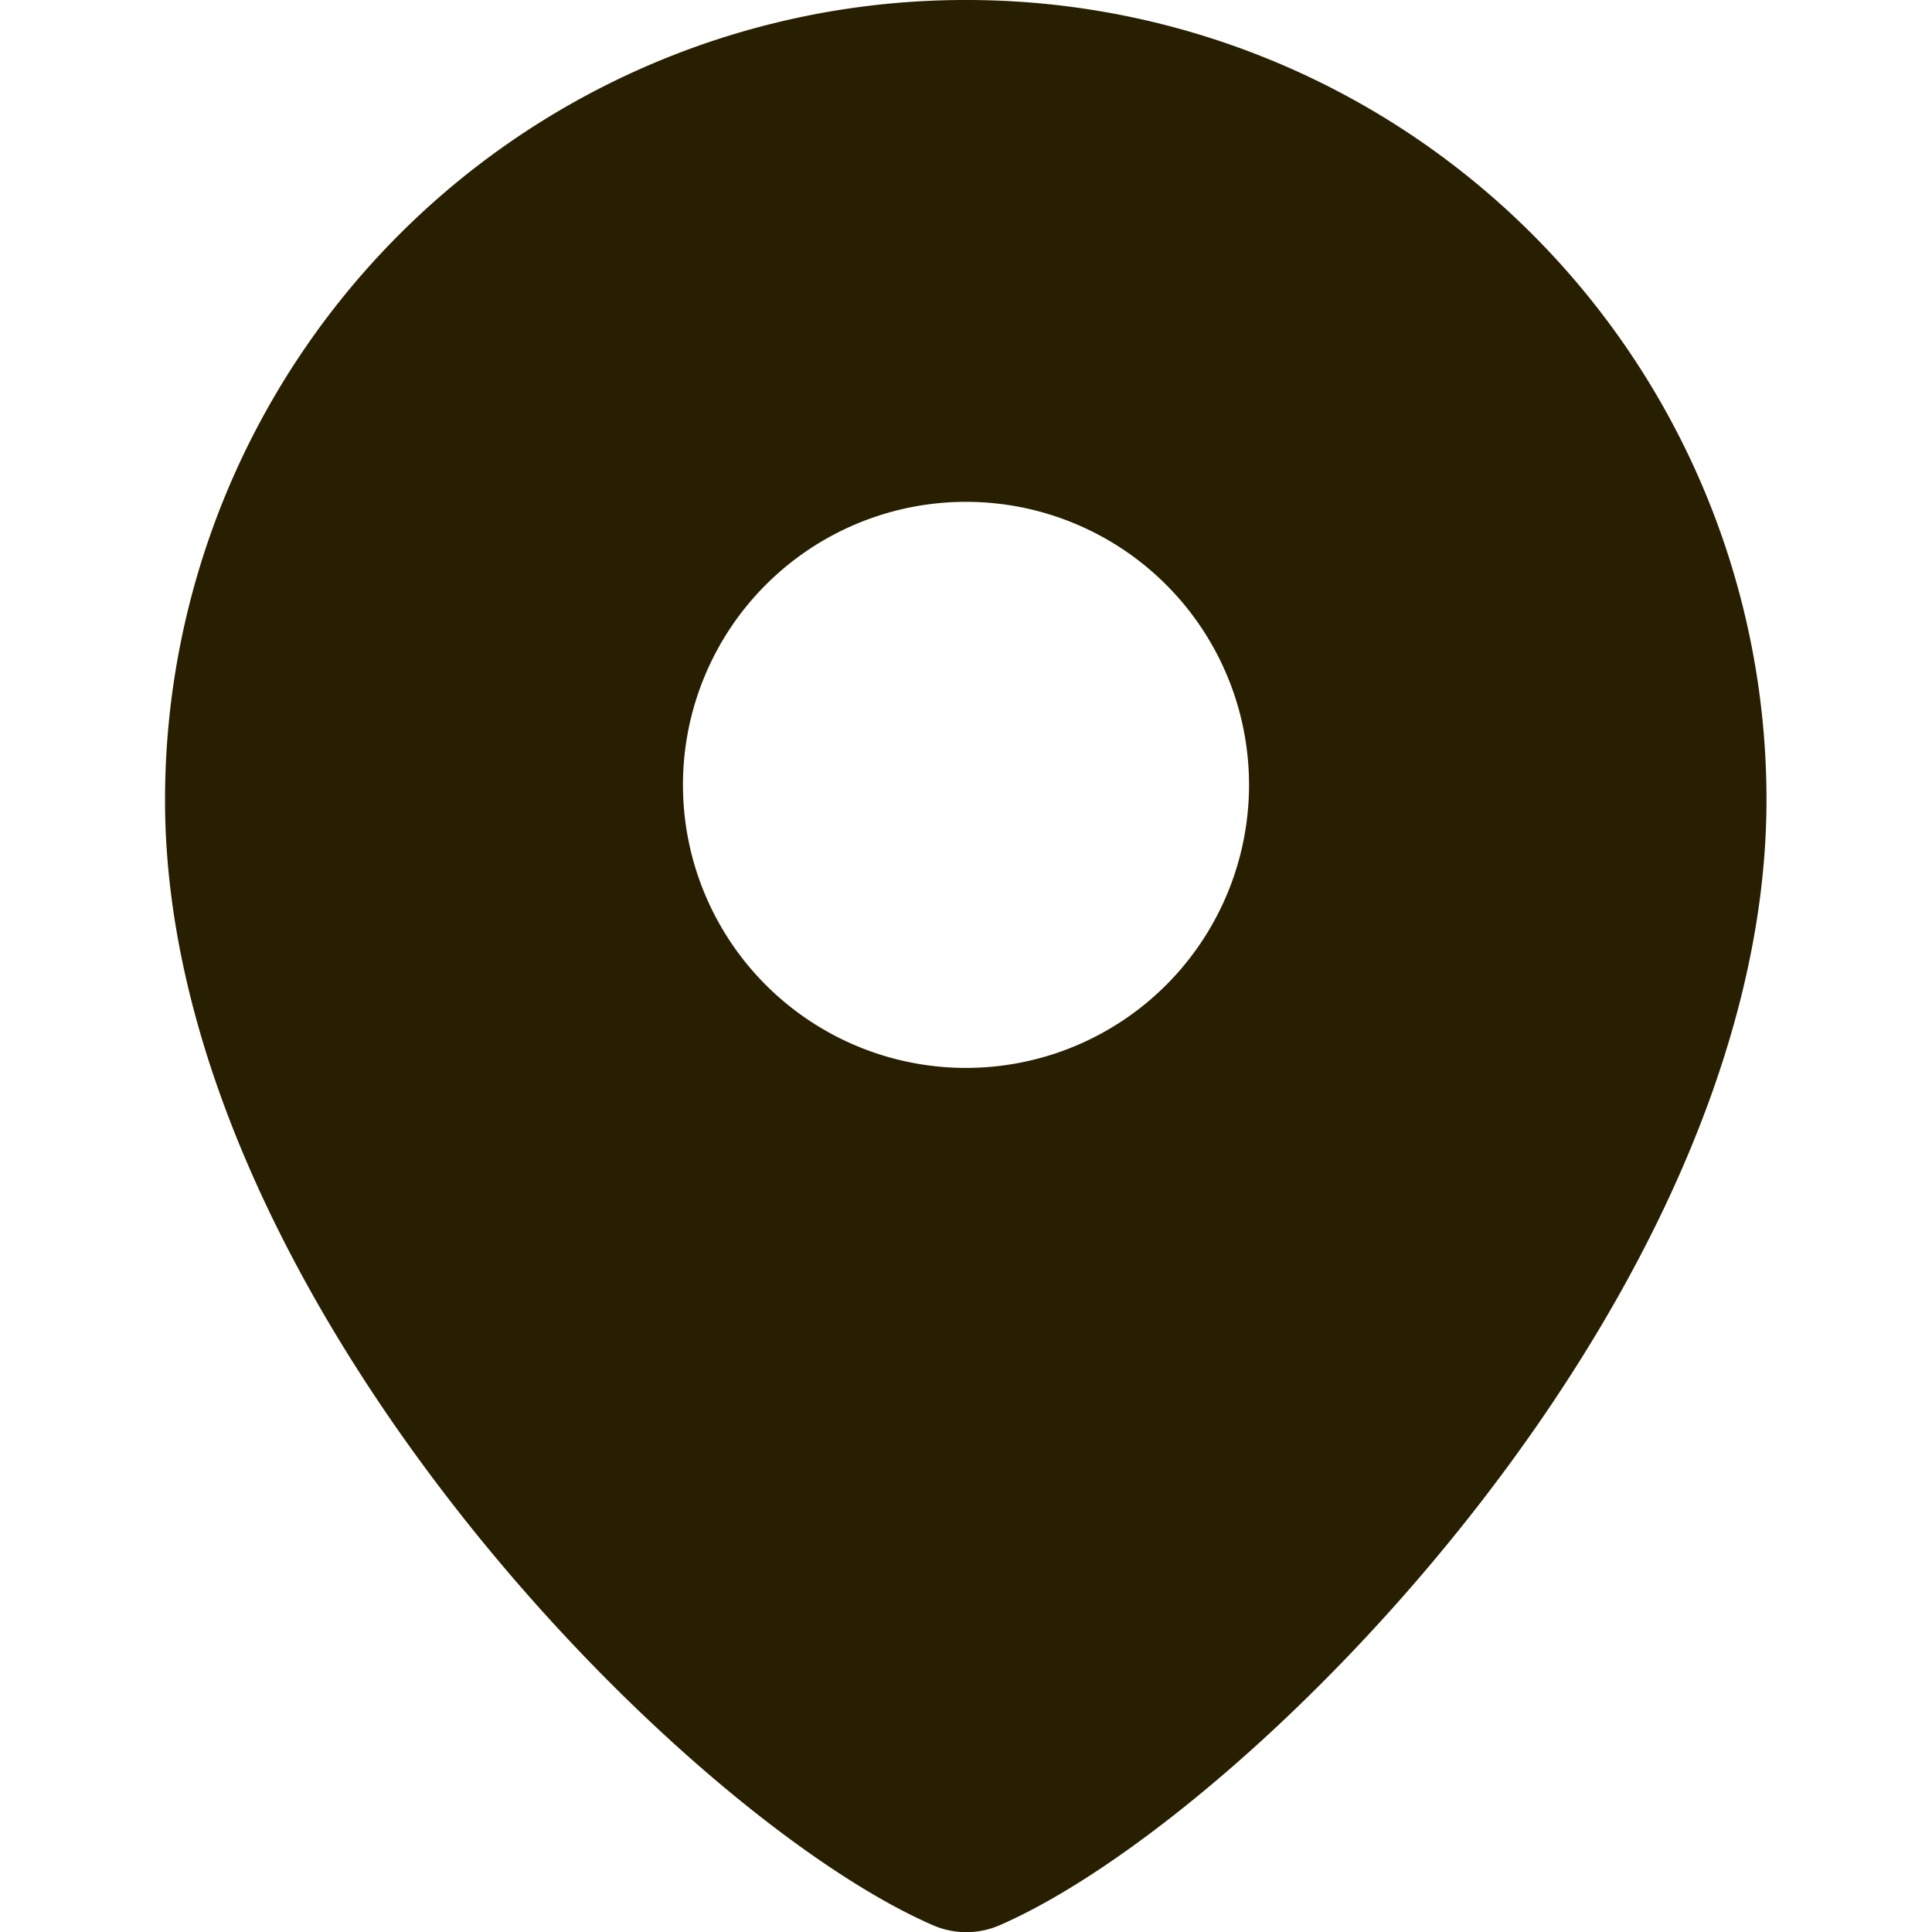 <svg xmlns="http://www.w3.org/2000/svg" width="12" height="12" fill="none"><g clip-path="url(#a)"><path fill="#281E00" d="M6.005 0h-.01a4.97 4.97 0 0 0-4.97 4.969c0 3.067 3.208 6.31 4.77 6.989a.52.52 0 0 0 .414 0c1.561-.68 4.763-3.922 4.763-6.99A4.967 4.967 0 0 0 6.005 0M6 6.633a1.758 1.758 0 1 1 0-3.516 1.758 1.758 0 0 1 0 3.516"/></g><defs><clipPath id="a"><path fill="#fff" d="M0 0h12v12H0z"/></clipPath></defs></svg>